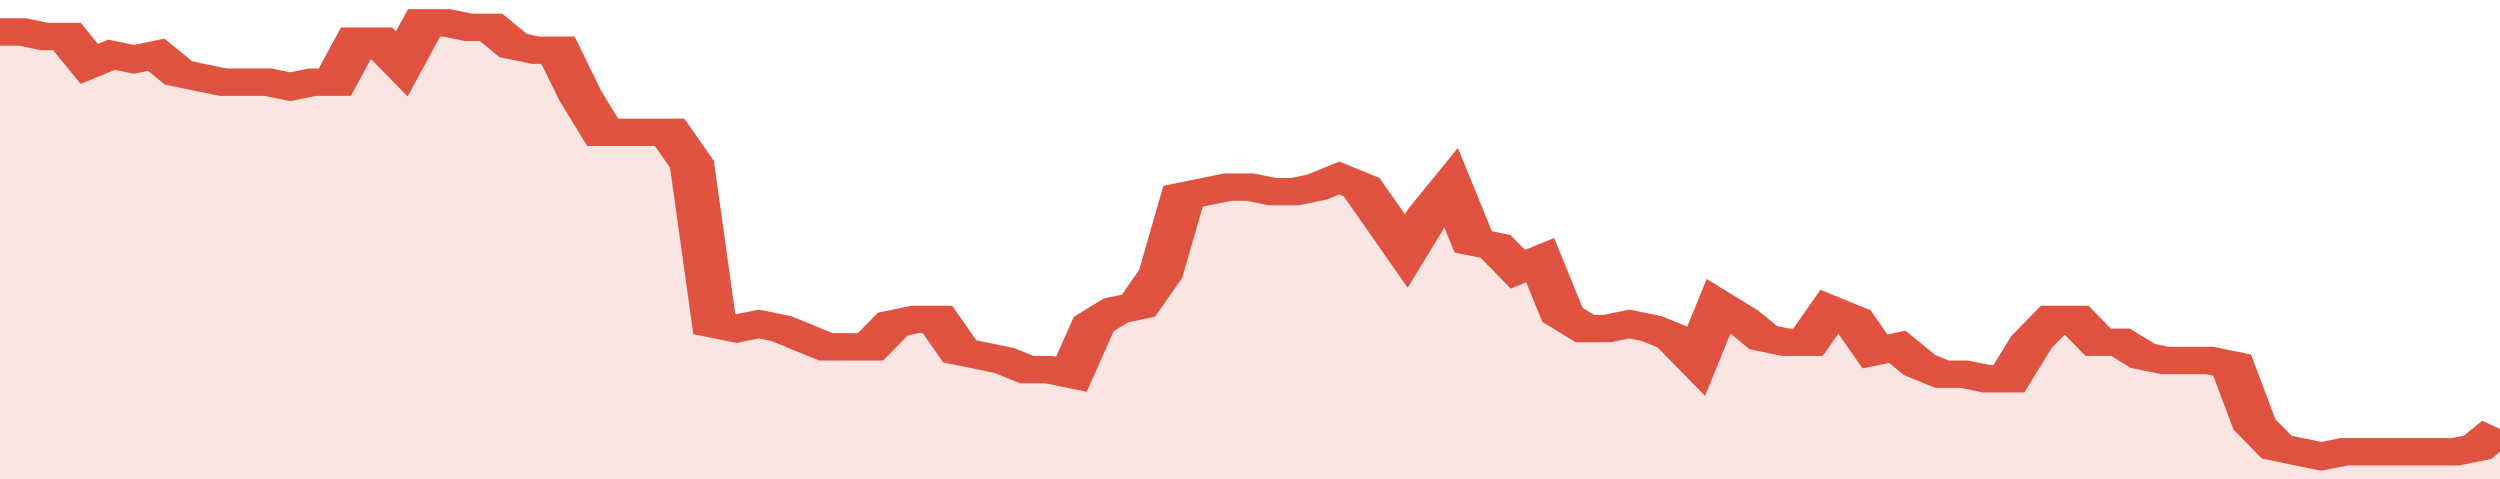 <svg xmlns="http://www.w3.org/2000/svg" viewBox="0 0 336 105" width="120" height="23" preserveAspectRatio="none">
				 <polyline fill="none" stroke="#E15241" stroke-width="6" points="0, 7 3, 7 6, 8 9, 8 12, 14 15, 12 18, 13 21, 12 24, 16 27, 17 30, 18 33, 18 36, 18 39, 19 42, 18 45, 18 48, 9 51, 9 54, 14 57, 5 60, 5 63, 6 66, 6 69, 10 72, 11 75, 11 78, 21 81, 29 84, 29 87, 29 90, 29 93, 36 96, 71 99, 72 102, 71 105, 72 108, 74 111, 76 114, 76 117, 76 120, 71 123, 70 126, 70 129, 77 132, 78 135, 79 138, 81 141, 81 144, 82 147, 71 150, 68 153, 67 156, 60 159, 43 162, 42 165, 41 168, 41 171, 42 174, 42 177, 41 180, 39 183, 41 186, 48 189, 55 192, 47 195, 41 198, 53 201, 54 204, 59 207, 57 210, 69 213, 72 216, 72 219, 71 222, 72 225, 74 228, 79 231, 67 234, 70 237, 74 240, 75 243, 75 246, 68 249, 70 252, 77 255, 76 258, 80 261, 82 264, 82 267, 83 270, 83 273, 75 276, 70 279, 70 282, 75 285, 75 288, 78 291, 79 294, 79 297, 79 300, 80 303, 93 306, 98 309, 99 312, 100 315, 99 318, 99 321, 99 324, 99 327, 99 330, 99 333, 98 336, 94 336, 94 "> </polyline>
				 <polygon fill="#E15241" opacity="0.15" points="0, 105 0, 7 3, 7 6, 8 9, 8 12, 14 15, 12 18, 13 21, 12 24, 16 27, 17 30, 18 33, 18 36, 18 39, 19 42, 18 45, 18 48, 9 51, 9 54, 14 57, 5 60, 5 63, 6 66, 6 69, 10 72, 11 75, 11 78, 21 81, 29 84, 29 87, 29 90, 29 93, 36 96, 71 99, 72 102, 71 105, 72 108, 74 111, 76 114, 76 117, 76 120, 71 123, 70 126, 70 129, 77 132, 78 135, 79 138, 81 141, 81 144, 82 147, 71 150, 68 153, 67 156, 60 159, 43 162, 42 165, 41 168, 41 171, 42 174, 42 177, 41 180, 39 183, 41 186, 48 189, 55 192, 47 195, 41 198, 53 201, 54 204, 59 207, 57 210, 69 213, 72 216, 72 219, 71 222, 72 225, 74 228, 79 231, 67 234, 70 237, 74 240, 75 243, 75 246, 68 249, 70 252, 77 255, 76 258, 80 261, 82 264, 82 267, 83 270, 83 273, 75 276, 70 279, 70 282, 75 285, 75 288, 78 291, 79 294, 79 297, 79 300, 80 303, 93 306, 98 309, 99 312, 100 315, 99 318, 99 321, 99 324, 99 327, 99 330, 99 333, 98 336, 94 336, 105 "></polygon>
			</svg>